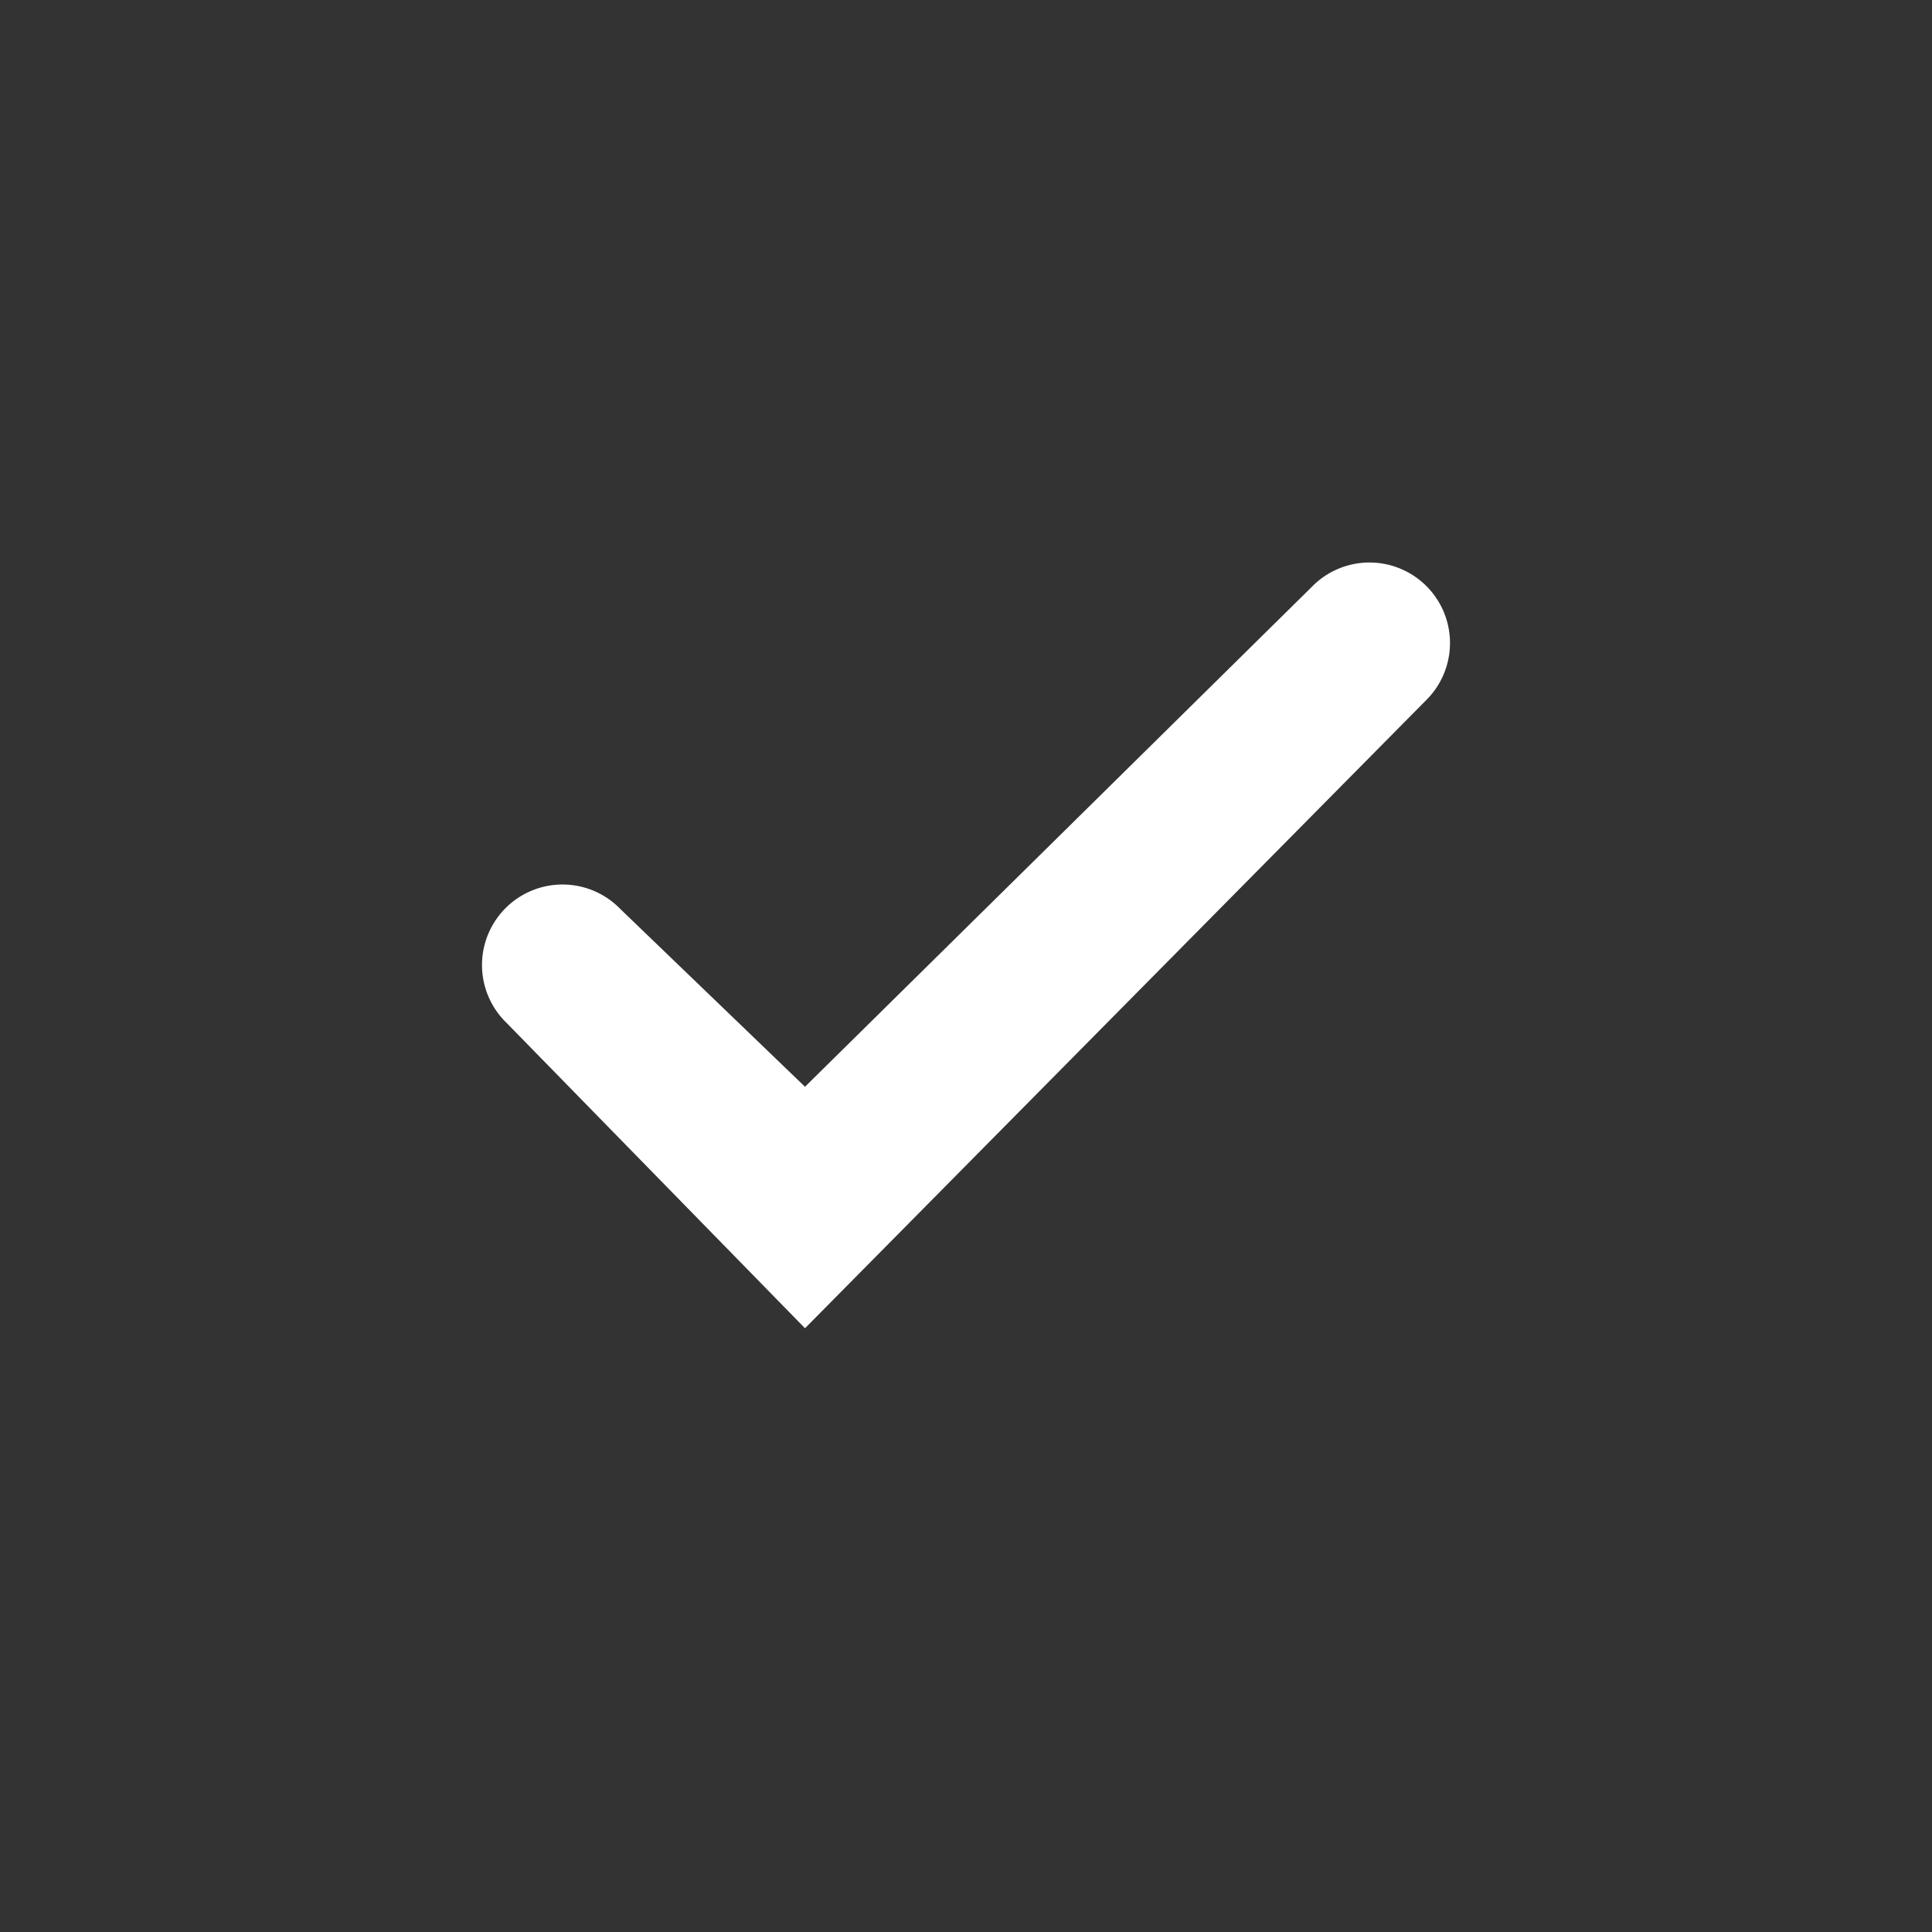 <svg xmlns="http://www.w3.org/2000/svg" width="24" height="24" viewBox="0 0 24 24"><rect x="0" y="0" width="24" height="24" fill="#333333" stroke="none"/><path fill="#fff" d="M7.707 11.293a1 1 0 10-1.414 1.414L10 16.5l7.707-7.793a1 1 0 10-1.414-1.414L10 13.5l-2.293-2.207z"/></svg>
